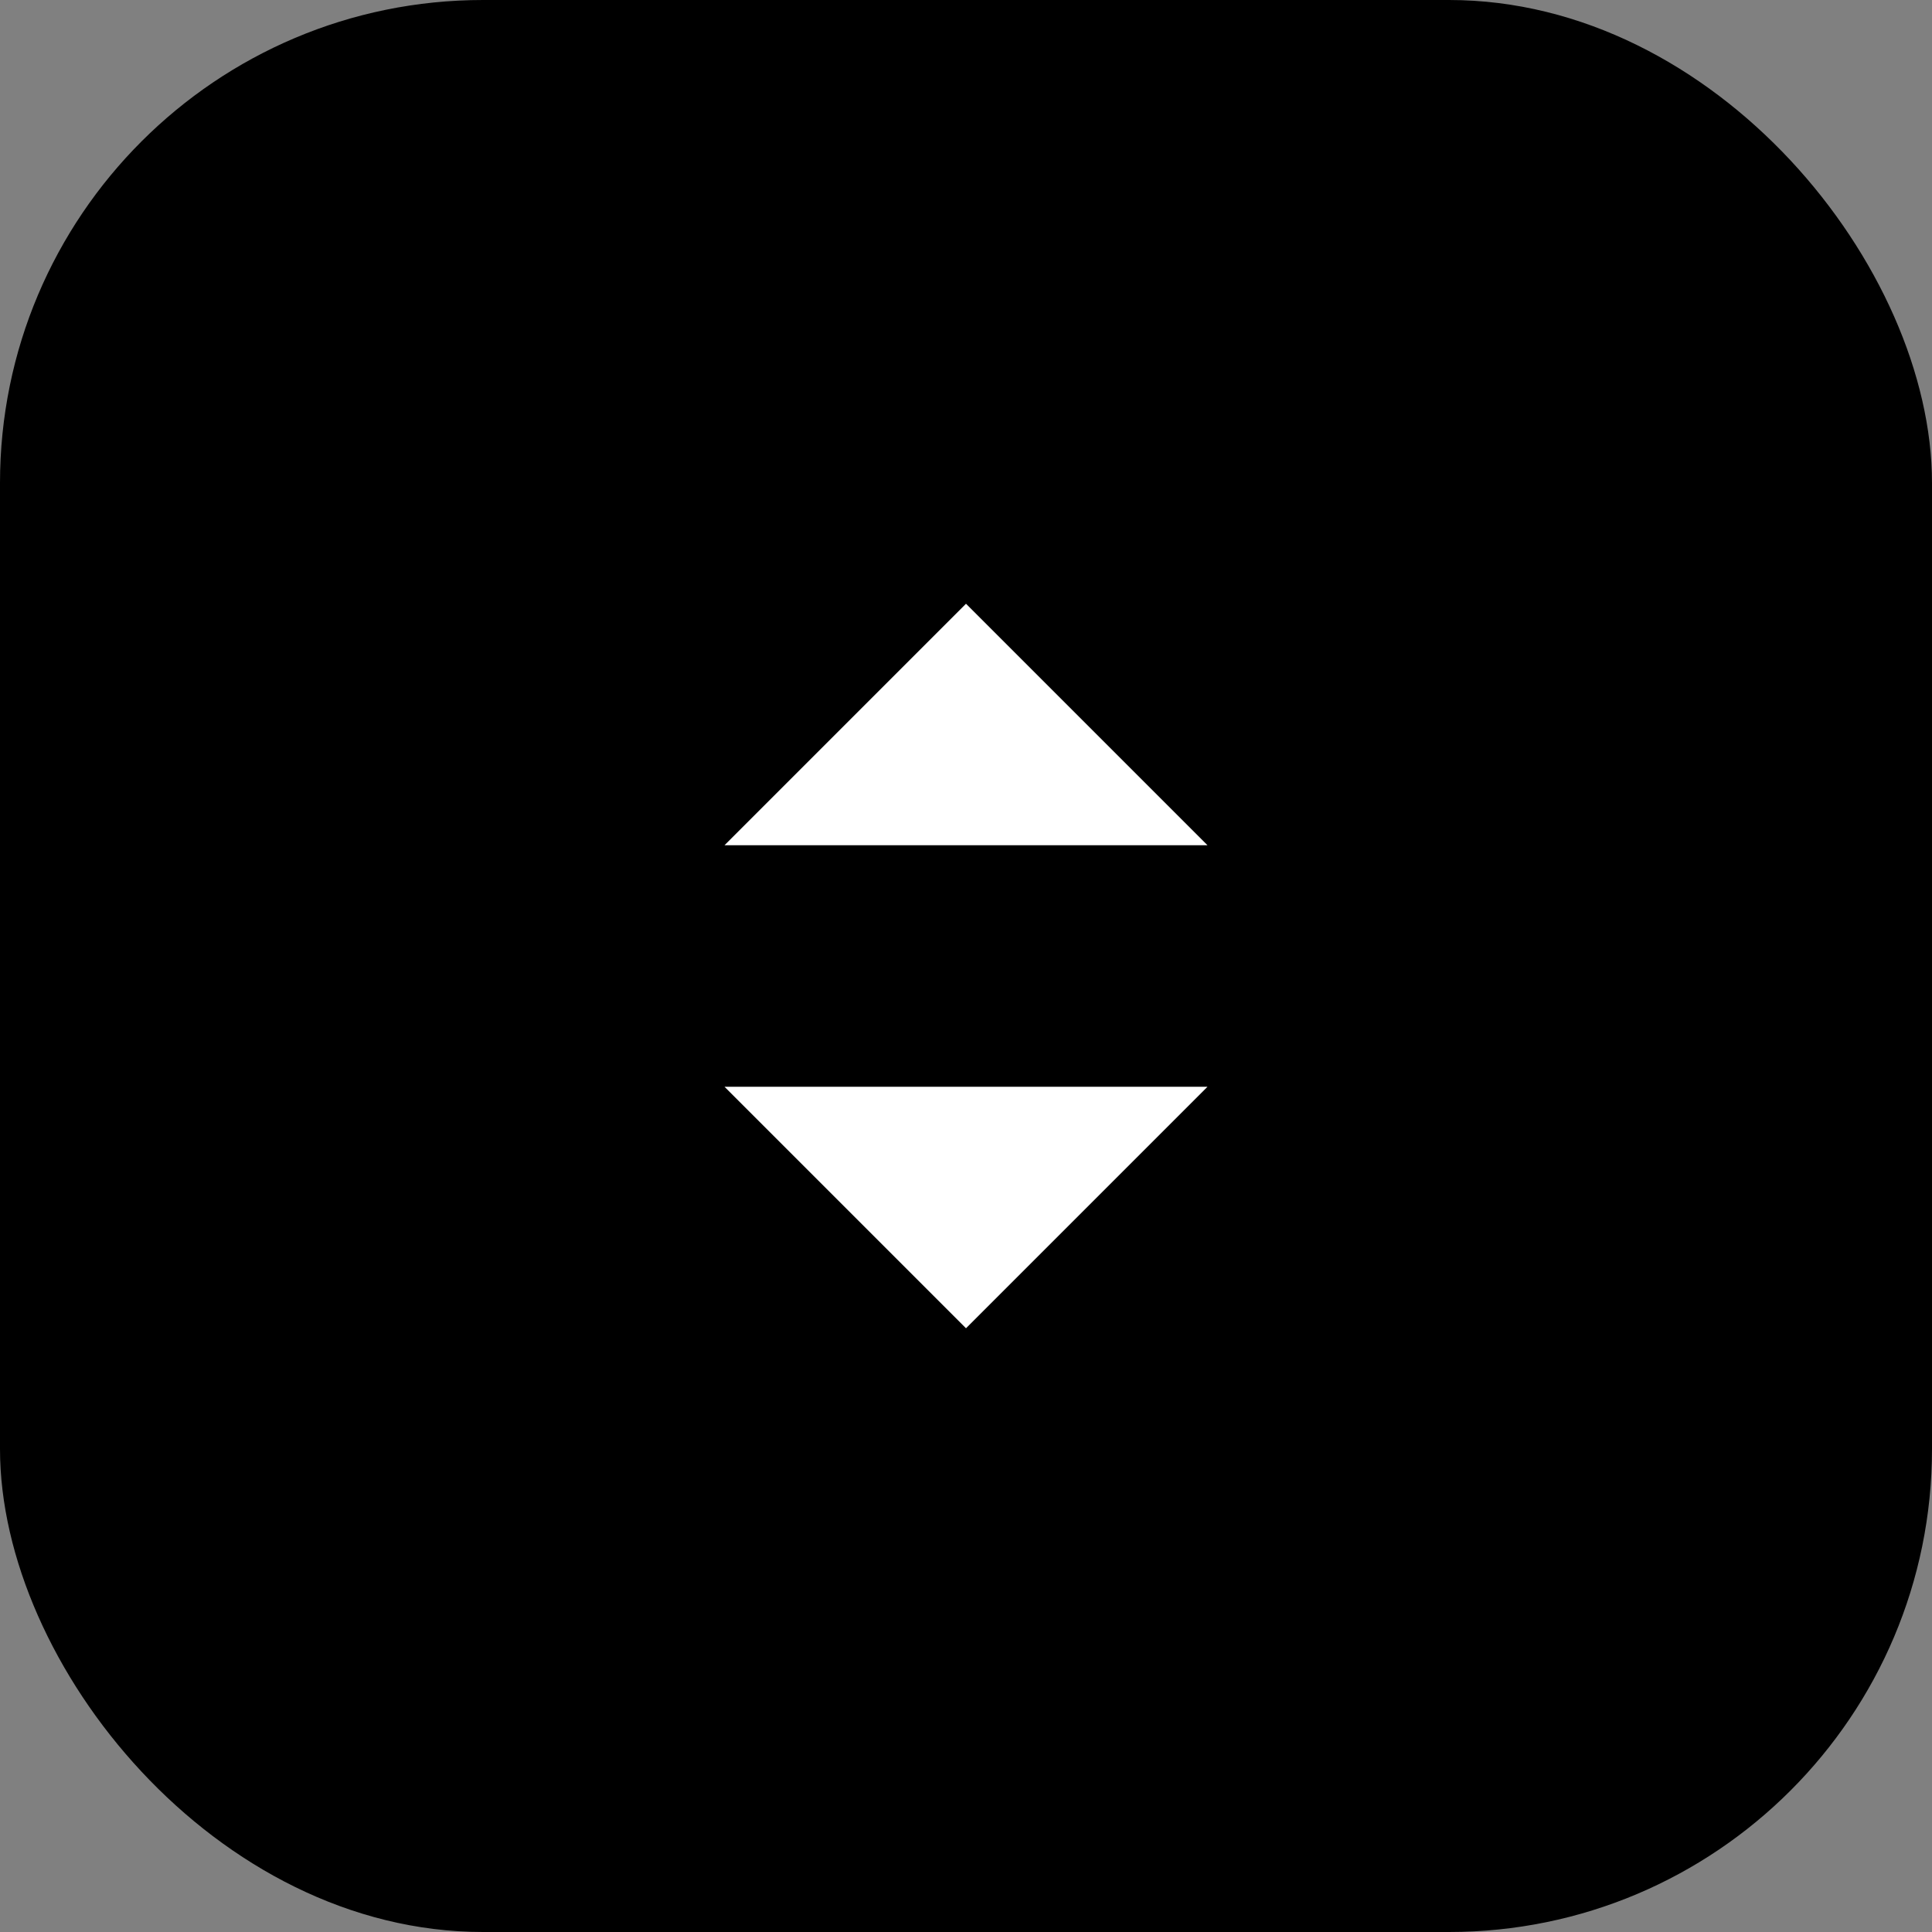 <svg width="32" height="32" viewBox="0 0 32 32" fill="none" xmlns="http://www.w3.org/2000/svg">
<rect x="0" y="0" width="32" height="32" fill="#808080" stroke="none"/>
<rect width="32" height="32" rx="8" fill="#000"/>
<path d="M16 10L12 14H20L16 10Z" fill="#FFF"/>
<path d="M16 22L12 18H20L16 22Z" fill="#FFF"/>
</svg>
